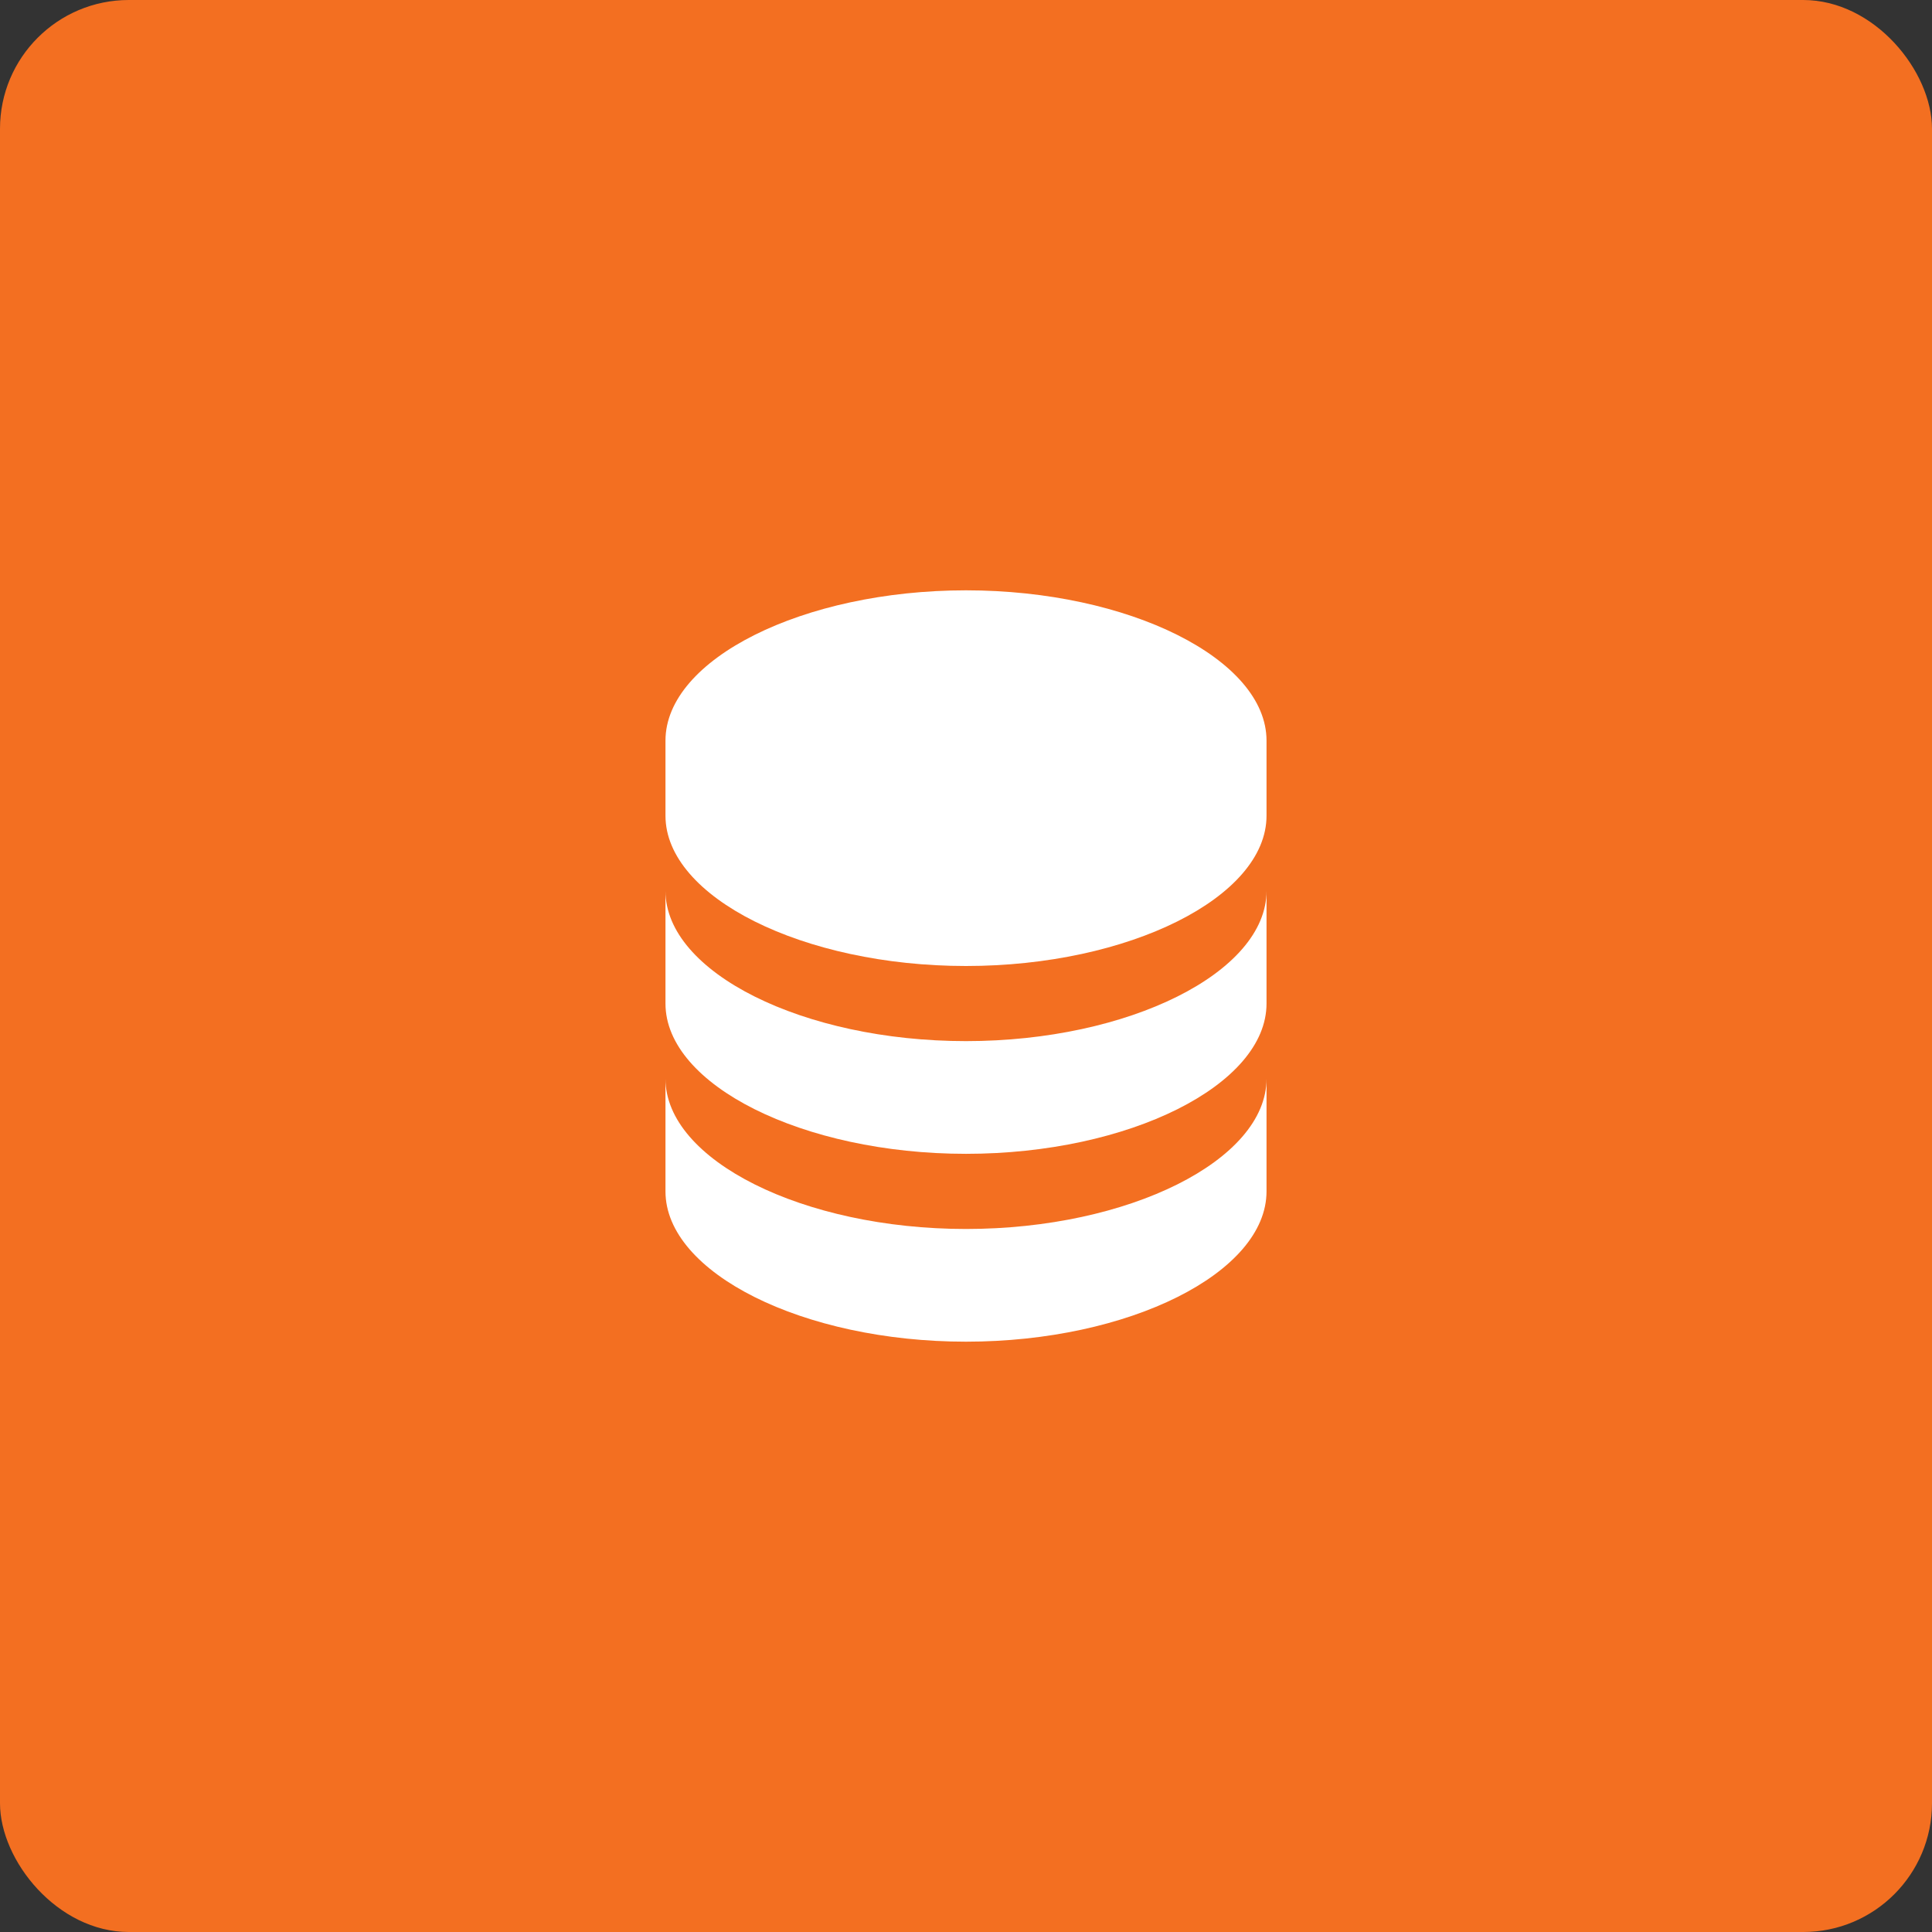 <svg width="60" height="60" viewBox="0 0 60 60" fill="none" xmlns="http://www.w3.org/2000/svg">
<rect x="0" y="0" width="60" height="60" fill="#333333" stroke="none"/>
<rect width="60" height="60" rx="4" fill="#F36F21"/>
<g clip-path="url(#clip0_441_55)">
<path d="M39.333 23C39.333 20.471 35.06 18.333 30 18.333C24.94 18.333 20.667 20.471 20.667 23V25.333C20.667 27.863 24.94 30 30 30C35.06 30 39.333 27.863 39.333 25.333V23ZM30 38.167C24.94 38.167 20.667 36.029 20.667 33.5V37C20.667 39.529 24.94 41.667 30 41.667C35.06 41.667 39.333 39.529 39.333 37V33.5C39.333 36.029 35.06 38.167 30 38.167Z" fill="white"/>
<path d="M39.333 27.667C39.333 30.196 35.06 32.333 30 32.333C24.94 32.333 20.667 30.196 20.667 27.667V31.167C20.667 33.696 24.94 35.833 30 35.833C35.06 35.833 39.333 33.696 39.333 31.167V27.667Z" fill="white"/>
</g>
<defs>
<clipPath id="clip0_441_55">
<rect width="28" height="28" fill="white" transform="translate(16 16)"/>
</clipPath>
</defs>
</svg>
